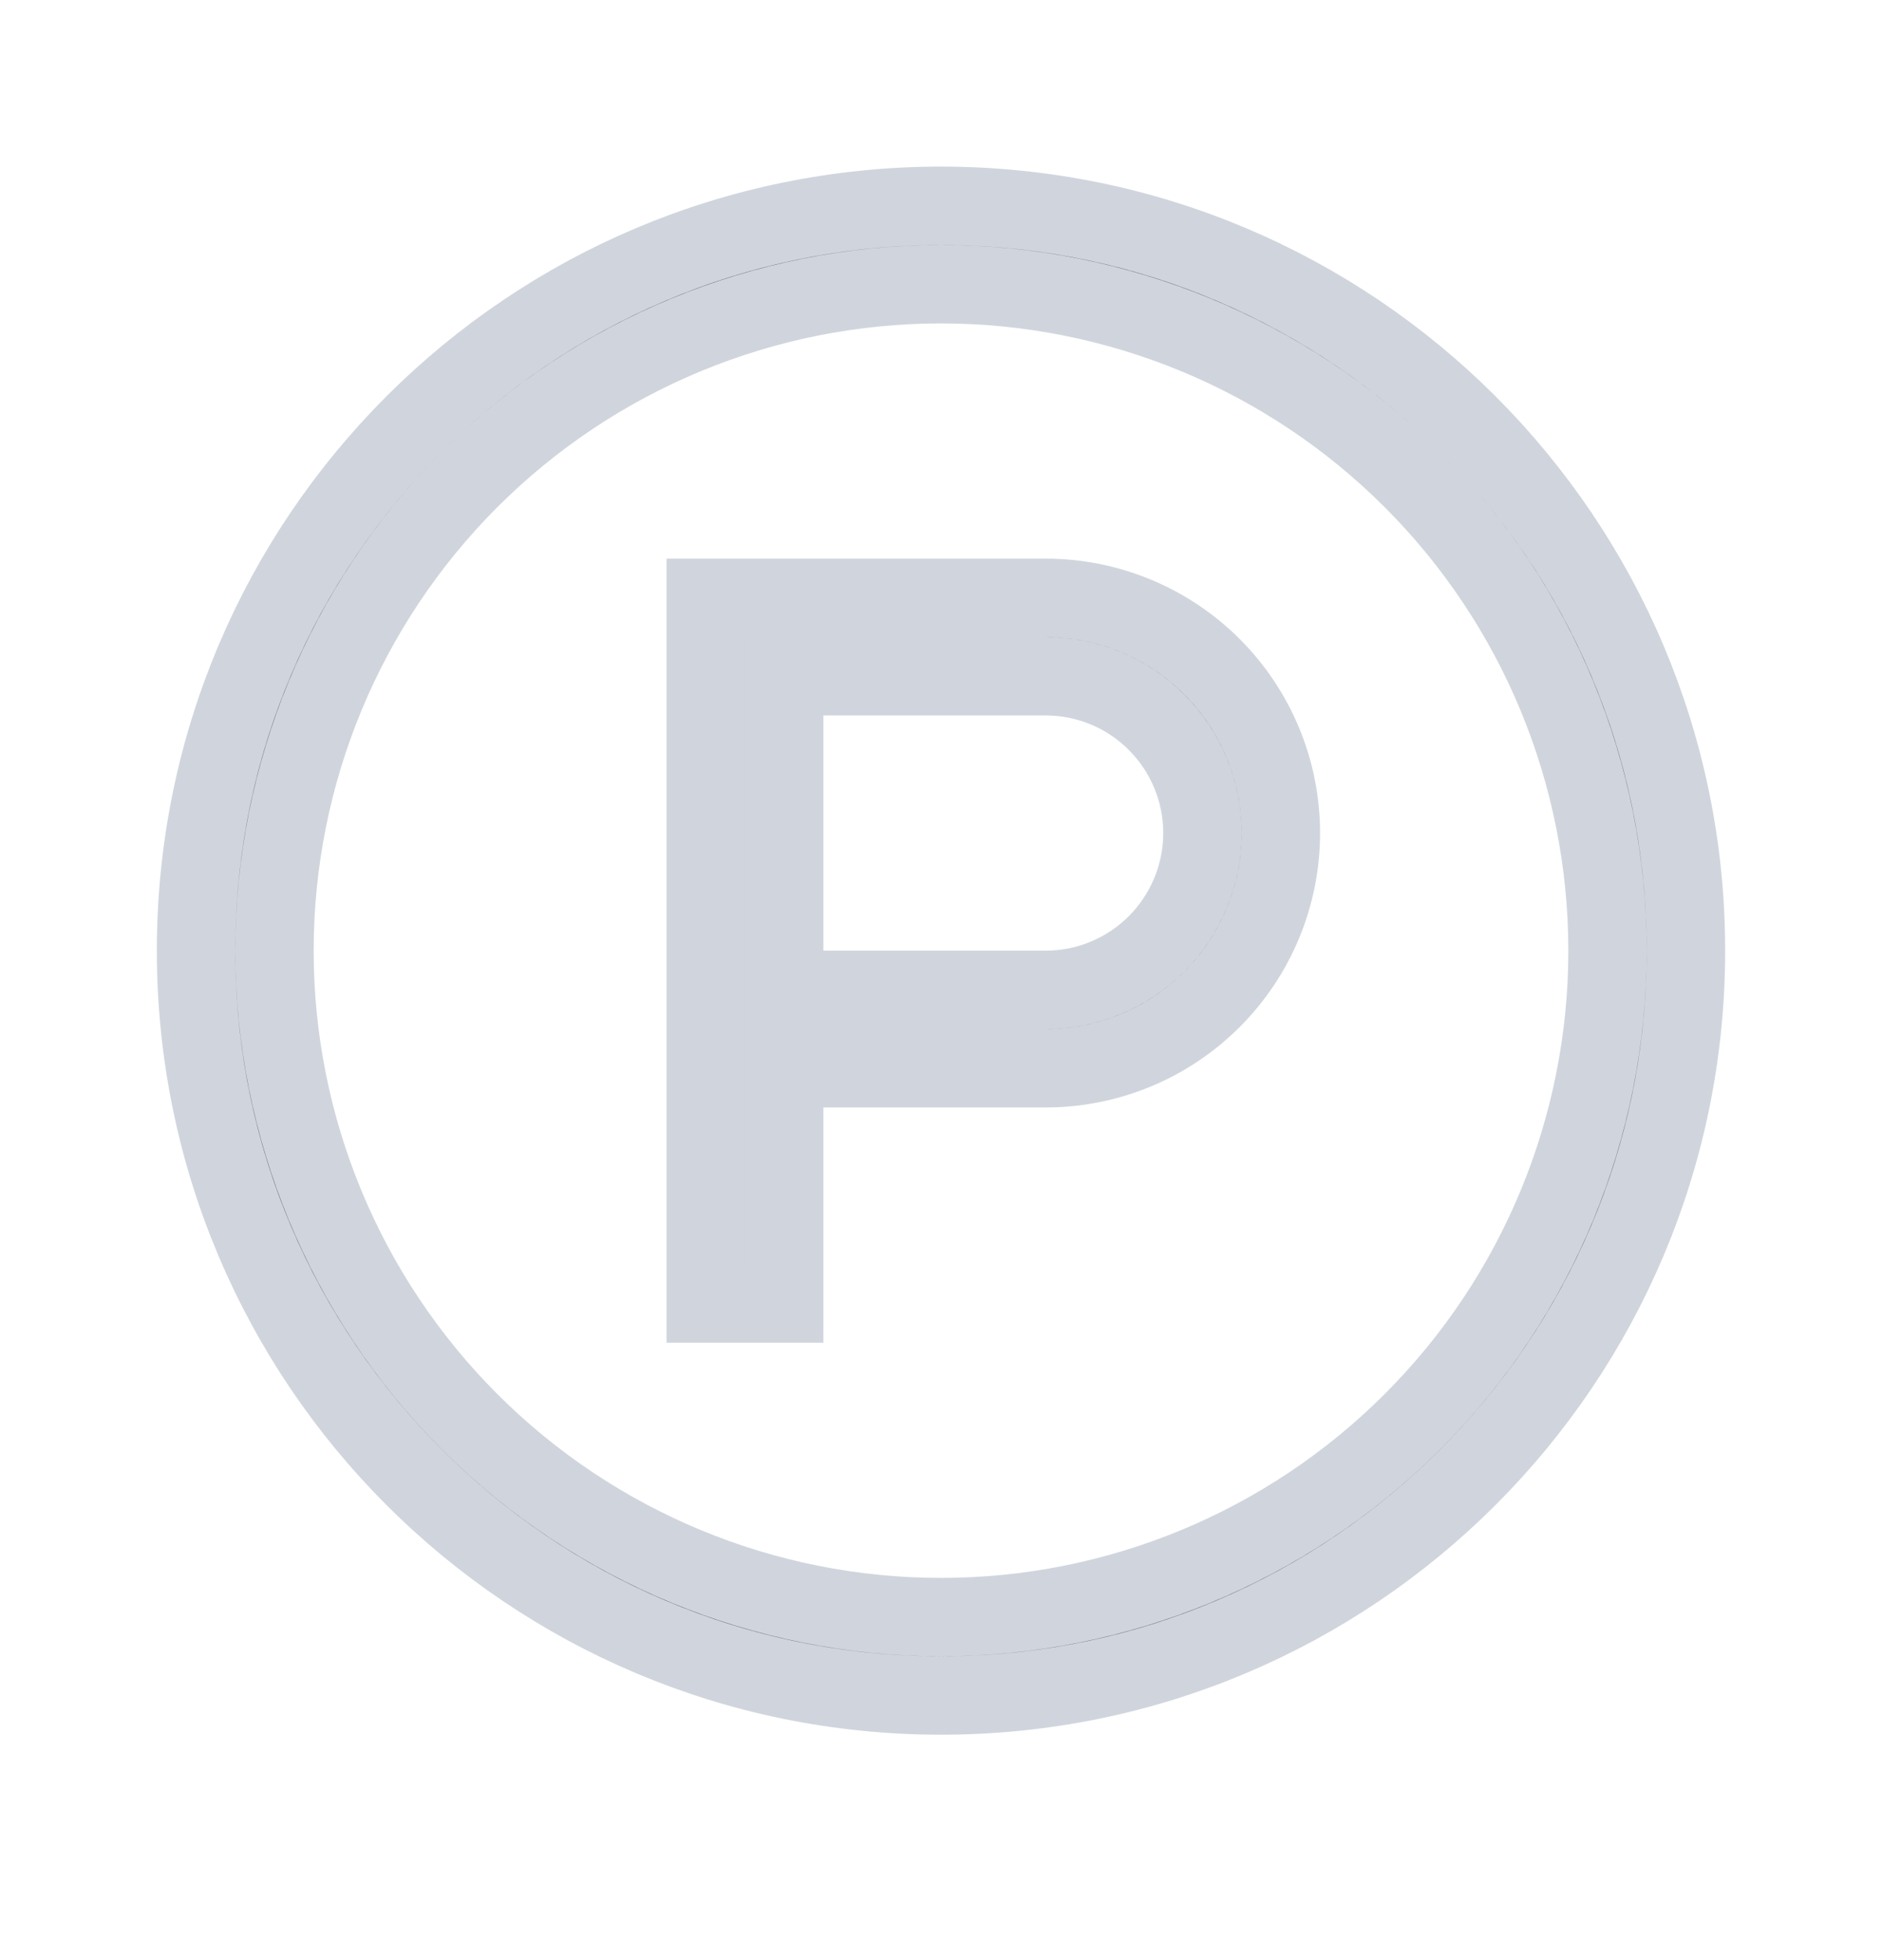 <svg width="24" height="25" viewBox="0 0 24 25" fill="none" xmlns="http://www.w3.org/2000/svg">
<path d="M10.5 8.625H10V9.125V12.125V12.625H10.5H13.334C13.864 12.625 14.373 12.414 14.748 12.039C15.123 11.664 15.334 11.155 15.334 10.625C15.334 10.094 15.123 9.586 14.748 9.211C14.373 8.835 13.864 8.625 13.334 8.625H10.5ZM10.5 13.625H10V14.125V16.625H9V7.625H13.334C14.13 7.625 14.893 7.941 15.455 8.503C16.018 9.066 16.334 9.829 16.334 10.625C16.334 11.42 16.018 12.184 15.455 12.746C14.893 13.309 14.13 13.625 13.334 13.625H10.5ZM12 21.625C6.753 21.625 2.5 17.372 2.5 12.125C2.5 6.878 6.753 2.625 12 2.625C17.247 2.625 21.5 6.878 21.5 12.125C21.5 17.372 17.247 21.625 12 21.625ZM12 20.625C14.254 20.625 16.416 19.729 18.01 18.135C19.605 16.541 20.5 14.379 20.5 12.125C20.5 9.87 19.605 7.708 18.01 6.114C16.416 4.52 14.254 3.625 12 3.625C9.746 3.625 7.584 4.52 5.99 6.114C4.396 7.708 3.5 9.87 3.5 12.125C3.5 14.379 4.396 16.541 5.99 18.135C7.584 19.729 9.746 20.625 12 20.625Z" fill="#2F2B43" stroke="#D0D5DD"/>
</svg>
